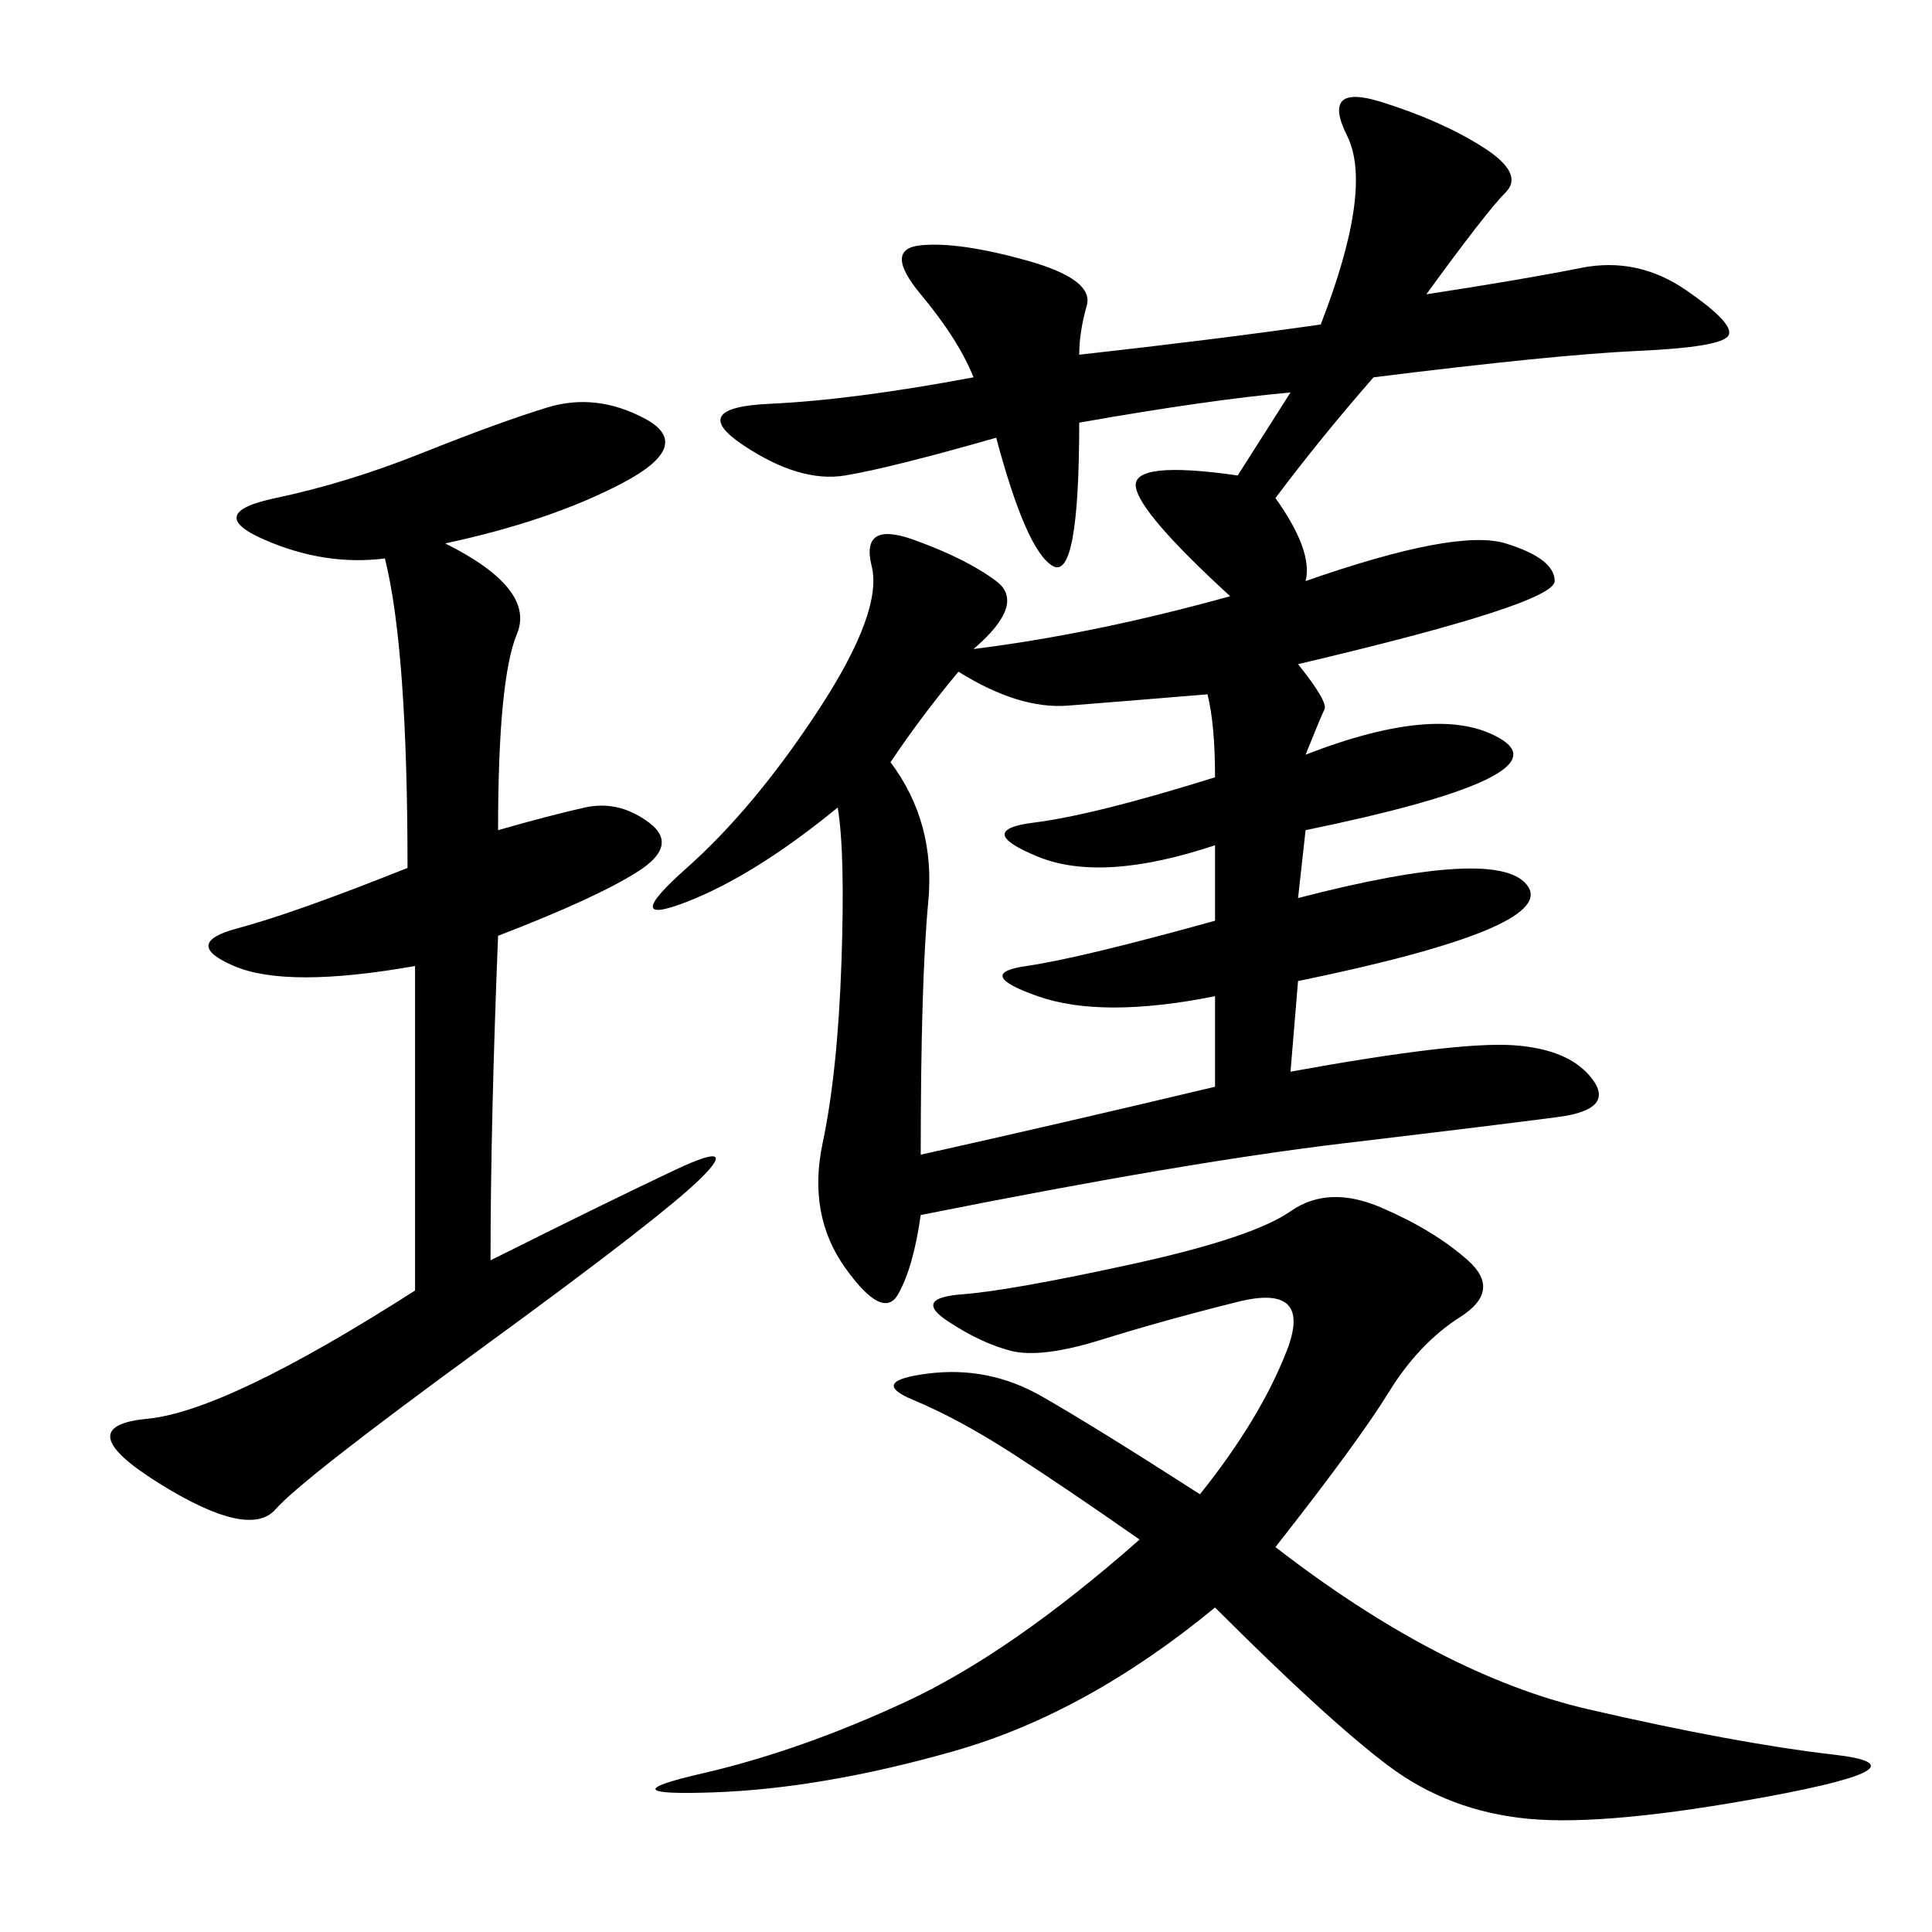 <svg xmlns="http://www.w3.org/2000/svg" xmlns:xlink="http://www.w3.org/1999/xlink" width="300" height="300"><path d="M130.08 125.39Q117.19 135.94 106.64 140.04Q96.09 144.14 106.64 134.77Q117.19 125.39 127.15 110.16Q137.11 94.92 135.35 87.89Q133.59 80.86 141.80 83.79Q150 86.72 154.69 90.23Q159.38 93.75 151.17 100.78L151.17 100.78Q169.92 98.44 191.02 92.58L191.02 92.58Q176.95 79.69 176.37 75.59Q175.78 71.48 192.19 73.83L192.19 73.83L200.39 60.94Q187.50 62.11 167.58 65.63L167.58 65.63Q167.58 90.23 163.48 87.89Q159.38 85.55 154.69 67.97L154.69 67.97Q138.28 72.66 131.25 73.83Q124.22 75 115.43 69.14Q106.64 63.28 119.53 62.70Q132.42 62.11 151.17 58.59L151.17 58.59Q148.83 52.73 142.97 45.70Q137.11 38.67 142.97 38.09Q148.83 37.50 159.38 40.43Q169.92 43.36 168.75 47.46Q167.58 51.56 167.58 55.08L167.58 55.08Q188.67 52.73 205.08 50.39L205.08 50.39Q213.28 29.30 209.18 21.09Q205.08 12.89 214.45 15.82Q223.83 18.75 230.27 22.85Q236.72 26.95 233.79 29.88Q230.86 32.81 221.48 45.70L221.48 45.70Q236.72 43.36 245.51 41.60Q254.30 39.84 261.91 45.12Q269.53 50.39 268.36 52.15Q267.19 53.91 254.30 54.49Q241.41 55.08 213.28 58.59L213.28 58.59Q205.08 67.97 198.05 77.34L198.05 77.34Q203.91 85.55 202.73 90.23L202.73 90.23Q226.17 82.03 233.79 84.38Q241.41 86.72 241.41 90.23L241.41 90.23Q241.41 93.75 201.56 103.13L201.56 103.13Q206.25 108.98 205.66 110.16Q205.08 111.33 202.73 117.19L202.73 117.19Q223.83 108.98 233.20 114.84Q242.58 120.70 202.73 128.91L202.73 128.91L201.56 139.45Q233.20 131.25 237.30 137.70Q241.41 144.14 201.56 152.34L201.56 152.34L200.39 166.41Q226.17 161.72 234.96 162.30Q243.75 162.89 247.27 167.58Q250.78 172.27 241.99 173.44Q233.20 174.61 208.59 177.54Q183.98 180.47 142.97 188.67L142.97 188.67Q141.80 196.88 139.45 200.98Q137.11 205.08 131.25 196.88Q125.39 188.67 127.73 177.54Q130.08 166.41 130.66 149.41Q131.25 132.42 130.08 125.39L130.08 125.39ZM198.05 240.23Q223.83 260.16 246.68 265.43Q269.53 270.70 284.77 272.46Q300 274.22 274.80 278.91Q249.61 283.59 237.30 282.42Q225 281.25 215.63 274.22Q206.25 267.19 188.67 249.61L188.67 249.61Q168.75 266.02 148.24 271.88Q127.73 277.73 110.74 278.32Q93.75 278.91 108.98 275.39Q124.22 271.88 140.63 264.26Q157.03 256.64 176.95 239.06L176.95 239.06Q165.23 230.86 157.03 225.59Q148.83 220.31 141.80 217.38Q134.77 214.45 144.14 213.28Q153.52 212.11 161.72 216.80Q169.92 221.48 186.33 232.03L186.33 232.03Q195.70 220.31 199.80 209.77Q203.91 199.22 192.19 202.15Q180.47 205.08 171.09 208.01Q161.72 210.94 157.03 209.77Q152.34 208.59 147.07 205.08Q141.80 201.56 149.41 200.98Q157.03 200.39 175.78 196.29Q194.53 192.19 200.39 188.09Q206.25 183.98 214.45 187.50Q222.66 191.02 227.93 195.70Q233.20 200.39 226.76 204.49Q220.31 208.59 215.63 216.21Q210.94 223.83 198.05 240.23L198.05 240.23ZM69.14 84.38Q83.20 91.41 80.27 98.44Q77.34 105.47 77.34 128.91L77.34 128.91Q85.55 126.56 90.82 125.39Q96.09 124.22 100.78 127.73Q105.47 131.25 99.02 135.35Q92.58 139.45 77.34 145.31L77.34 145.31Q76.17 174.61 76.17 195.70L76.17 195.70Q94.92 186.33 104.88 181.64Q114.84 176.95 108.98 182.81Q103.13 188.67 75 209.18Q46.88 229.69 42.77 234.38Q38.67 239.06 24.61 230.27Q10.55 221.48 22.85 220.31Q35.16 219.14 64.45 200.39L64.45 200.39L64.45 150Q44.53 153.52 36.33 150Q28.13 146.48 36.91 144.14Q45.70 141.80 63.28 134.77L63.28 134.77Q63.28 100.78 59.77 86.72L59.77 86.72Q50.39 87.89 41.02 83.79Q31.64 79.69 42.77 77.34Q53.91 75 65.63 70.31Q77.34 65.63 84.96 63.28Q92.58 60.94 100.20 65.04Q107.81 69.14 96.68 75Q85.55 80.86 69.14 84.38L69.14 84.38ZM142.97 179.30Q164.06 174.61 188.67 168.75L188.67 168.75L188.67 154.69Q171.09 158.20 161.13 154.69Q151.17 151.17 159.38 150Q167.58 148.83 188.67 142.97L188.67 142.97L188.67 131.25Q171.09 137.11 161.13 133.01Q151.17 128.91 160.55 127.73Q169.92 126.56 188.67 120.70L188.67 120.70Q188.67 112.50 187.50 107.81L187.50 107.81Q173.44 108.98 165.82 109.57Q158.20 110.16 148.83 104.30L148.83 104.30Q142.97 111.33 138.28 118.36L138.28 118.36Q145.31 127.73 144.14 140.04Q142.97 152.34 142.97 179.30L142.97 179.30Z"/></svg>